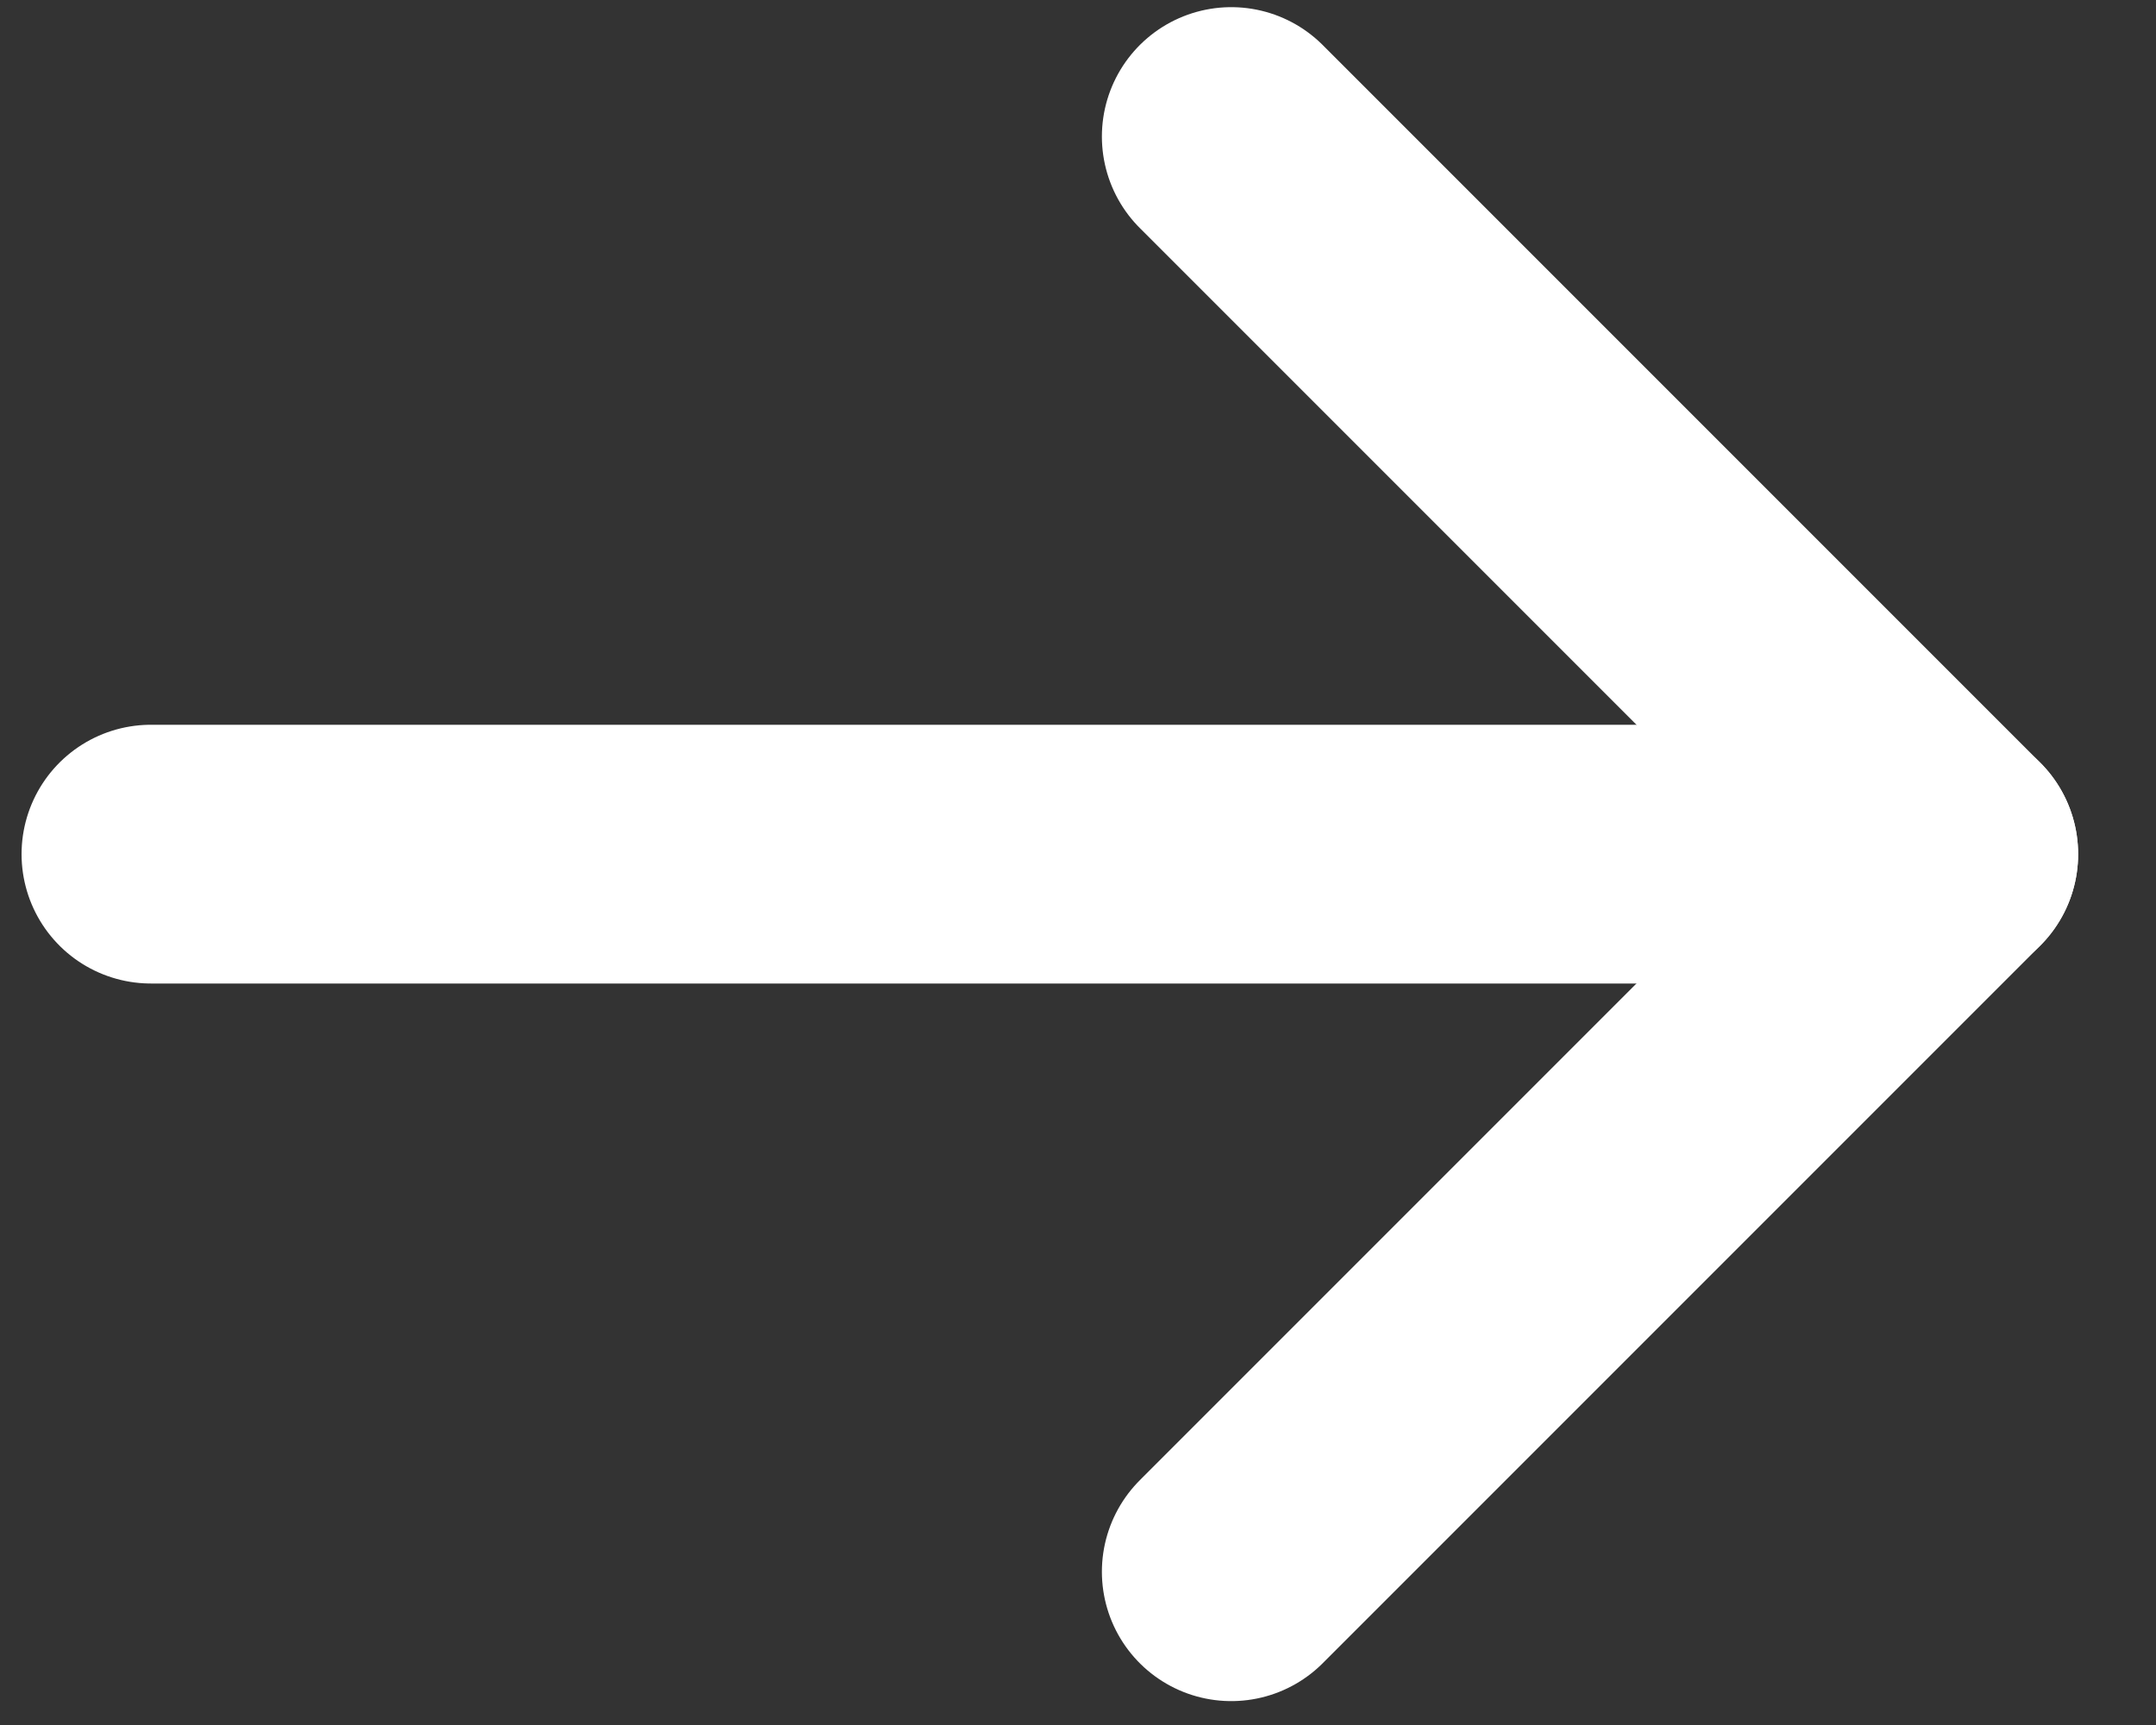 <svg width="25" height="20" viewBox="0 0 25 20" fill="none" xmlns="http://www.w3.org/2000/svg">
<rect x="0" y="0" width="25" height="20" fill="#333333" stroke="none"/>
<path d="M1.75 9.903H22.597" stroke="white" stroke-width="3" stroke-linecap="round" stroke-linejoin="round"/>
<path d="M14.277 1.583L22.597 9.903L14.277 18.223" stroke="white" stroke-width="3" stroke-linecap="round" stroke-linejoin="round"/>
</svg>
